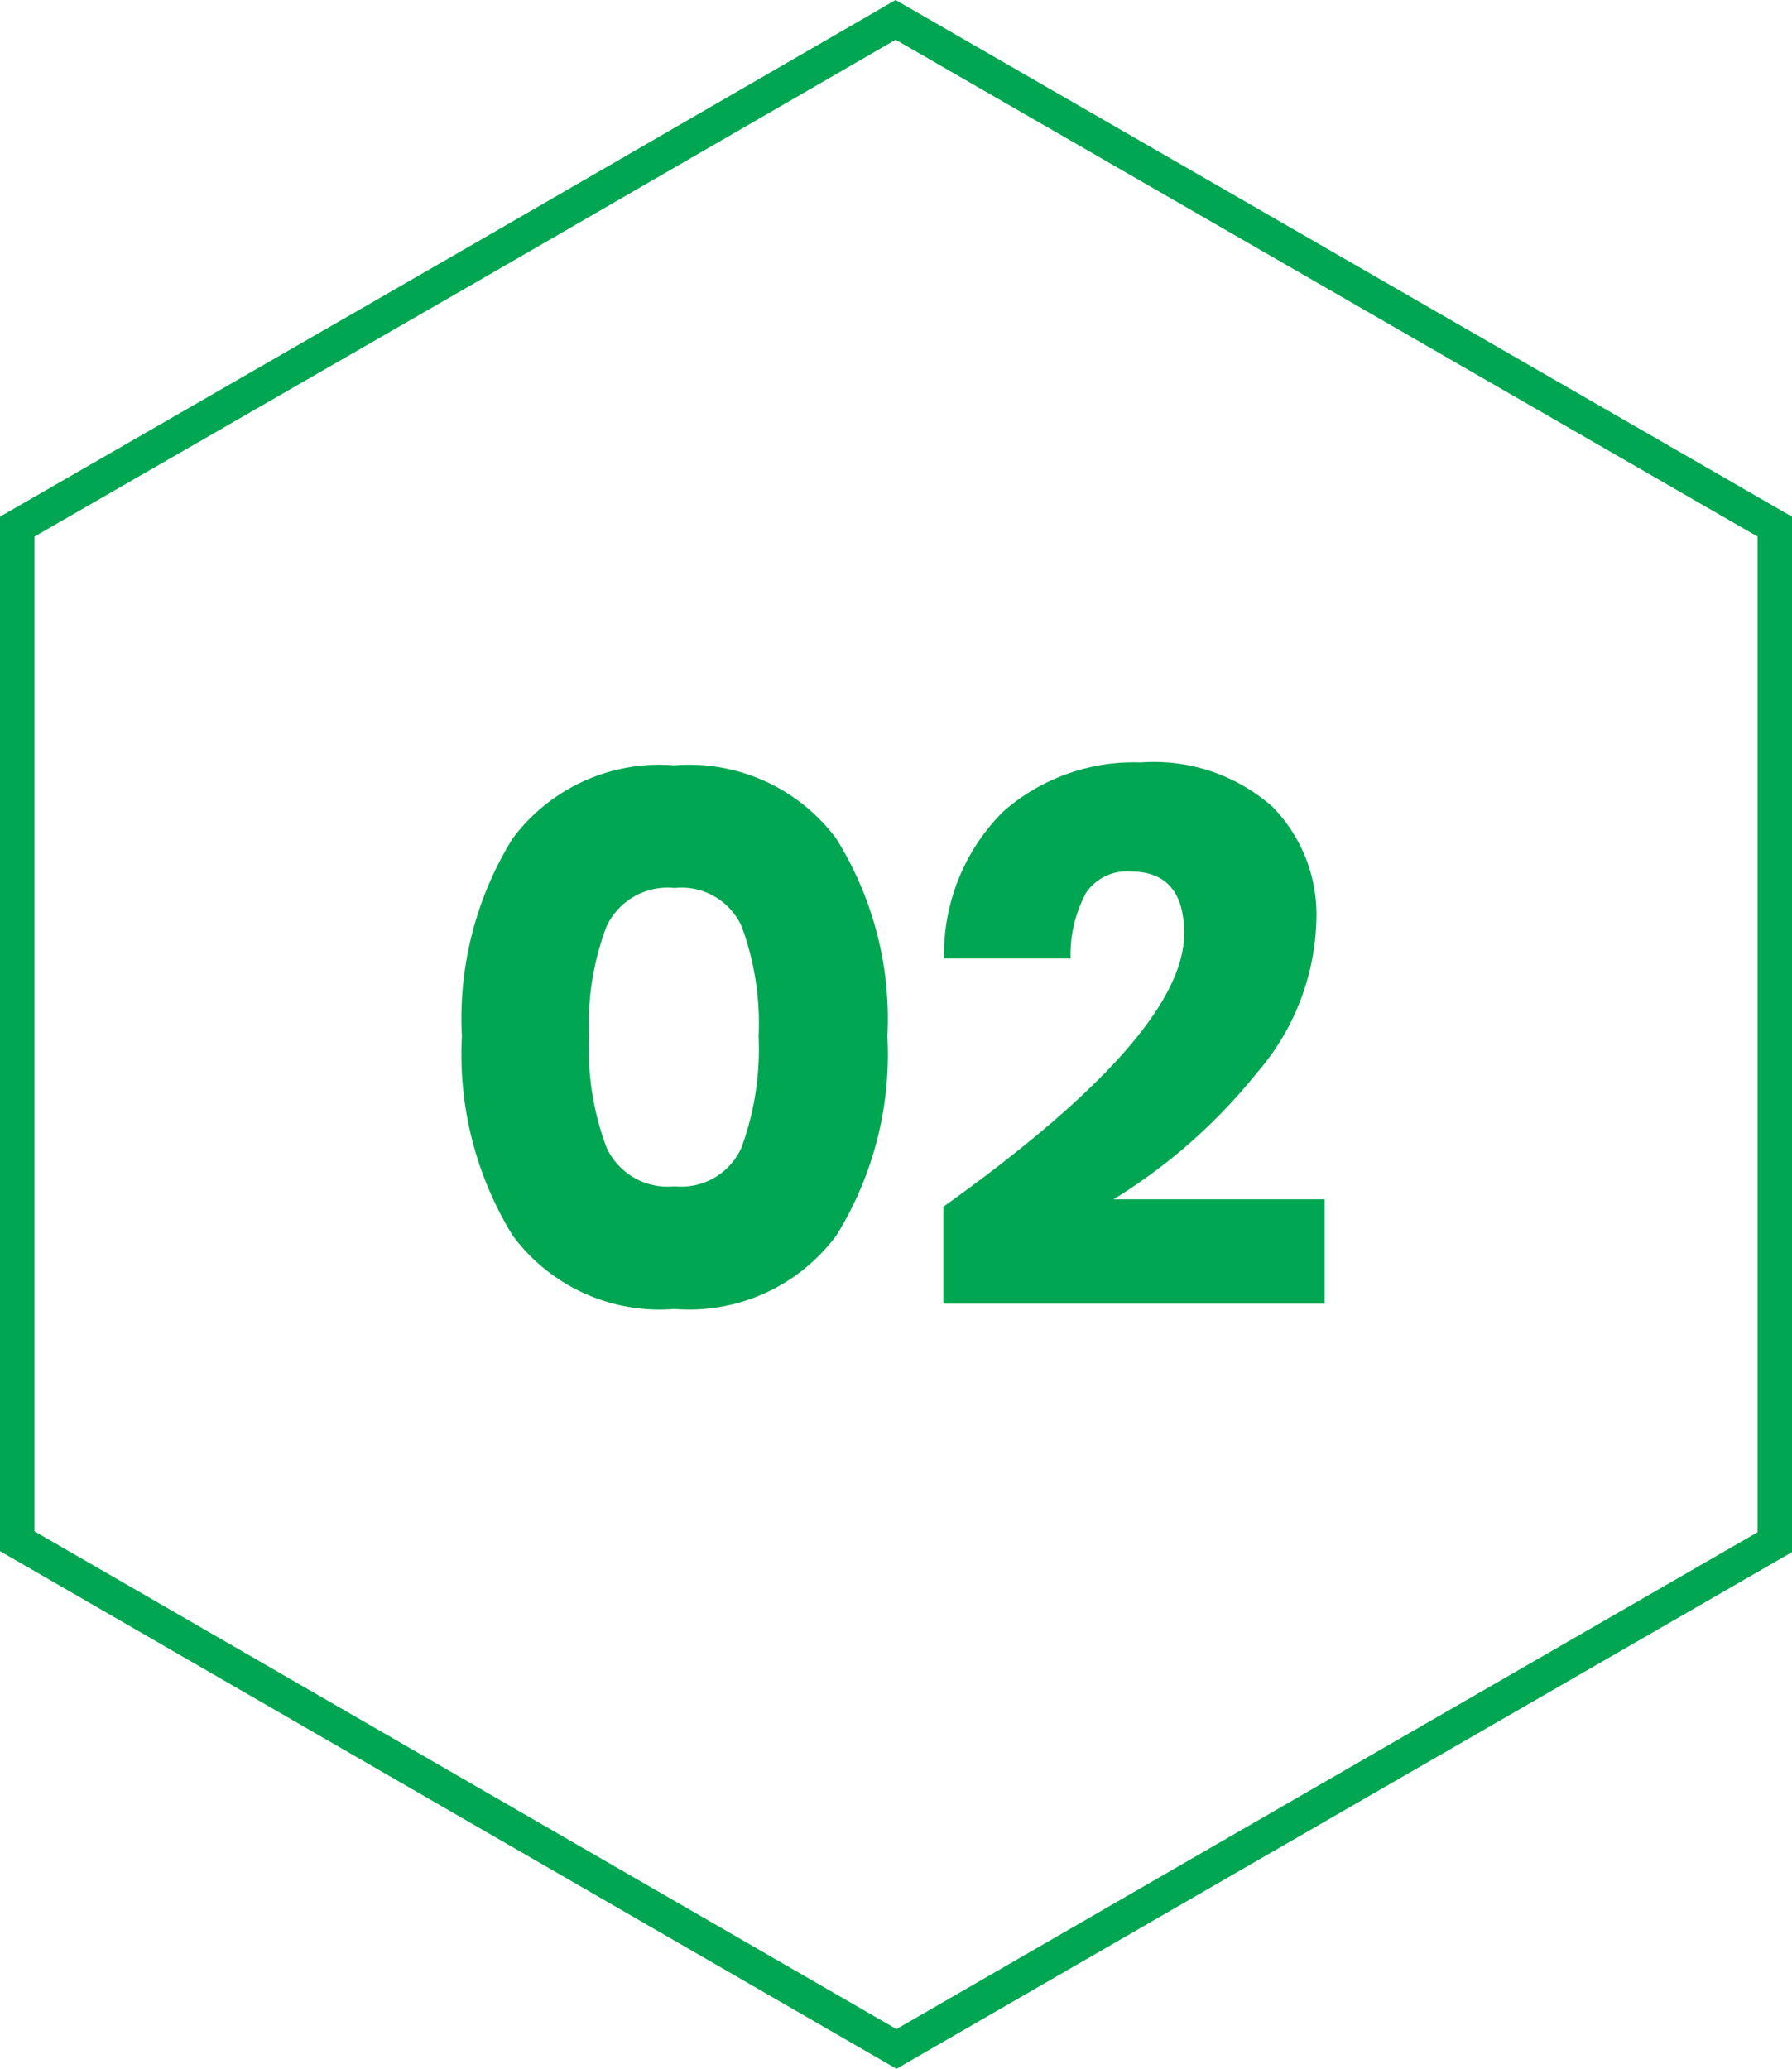 <svg xmlns="http://www.w3.org/2000/svg" width="52.082" height="60.119" viewBox="0 0 52.082 60.119"><g id="_02" data-name="02" transform="translate(-1051.5 -809.923)"><g id="Group_11" data-name="Group 11" transform="translate(929.24 852.8)"><path id="Path_16" data-name="Path 16" d="M173.842-27.573V1.937L161.583,9.006l-13.268,7.658L122.76,1.909V-27.573l13.3-7.658,12.23-7.069Z" transform="translate(0)" fill="none" stroke="#00a651" stroke-width="1"></path></g><path id="Path_226" data-name="Path 226" d="M.924-7.942A10.03,10.03,0,0,0,2.4-2.156,5.316,5.316,0,0,0,7.106-.022a5.321,5.321,0,0,0,4.7-2.134,9.973,9.973,0,0,0,1.485-5.786A9.877,9.877,0,0,0,11.8-13.695a5.331,5.331,0,0,0-4.7-2.123A5.326,5.326,0,0,0,2.4-13.695,9.933,9.933,0,0,0,.924-7.942Zm8.624,0a8.311,8.311,0,0,1-.495,3.223A1.915,1.915,0,0,1,7.106-3.586a1.955,1.955,0,0,1-1.98-1.133A8.148,8.148,0,0,1,4.62-7.942a7.993,7.993,0,0,1,.506-3.19,1.958,1.958,0,0,1,1.98-1.122,1.92,1.92,0,0,1,1.947,1.111A8.139,8.139,0,0,1,9.548-7.942Zm5.368,4.95q7-4.994,7-7.942,0-1.8-1.562-1.8a1.431,1.431,0,0,0-1.287.616,3.777,3.777,0,0,0-.451,1.914H14.938a5.849,5.849,0,0,1,1.716-4.268,5.749,5.749,0,0,1,4-1.43,5.206,5.206,0,0,1,3.817,1.276,4.473,4.473,0,0,1,1.287,3.322,7.039,7.039,0,0,1-1.738,4.433,16.207,16.207,0,0,1-4.158,3.663H26V-.176H14.916Z" transform="translate(1064 847.982)" fill="#00a651"></path></g></svg>